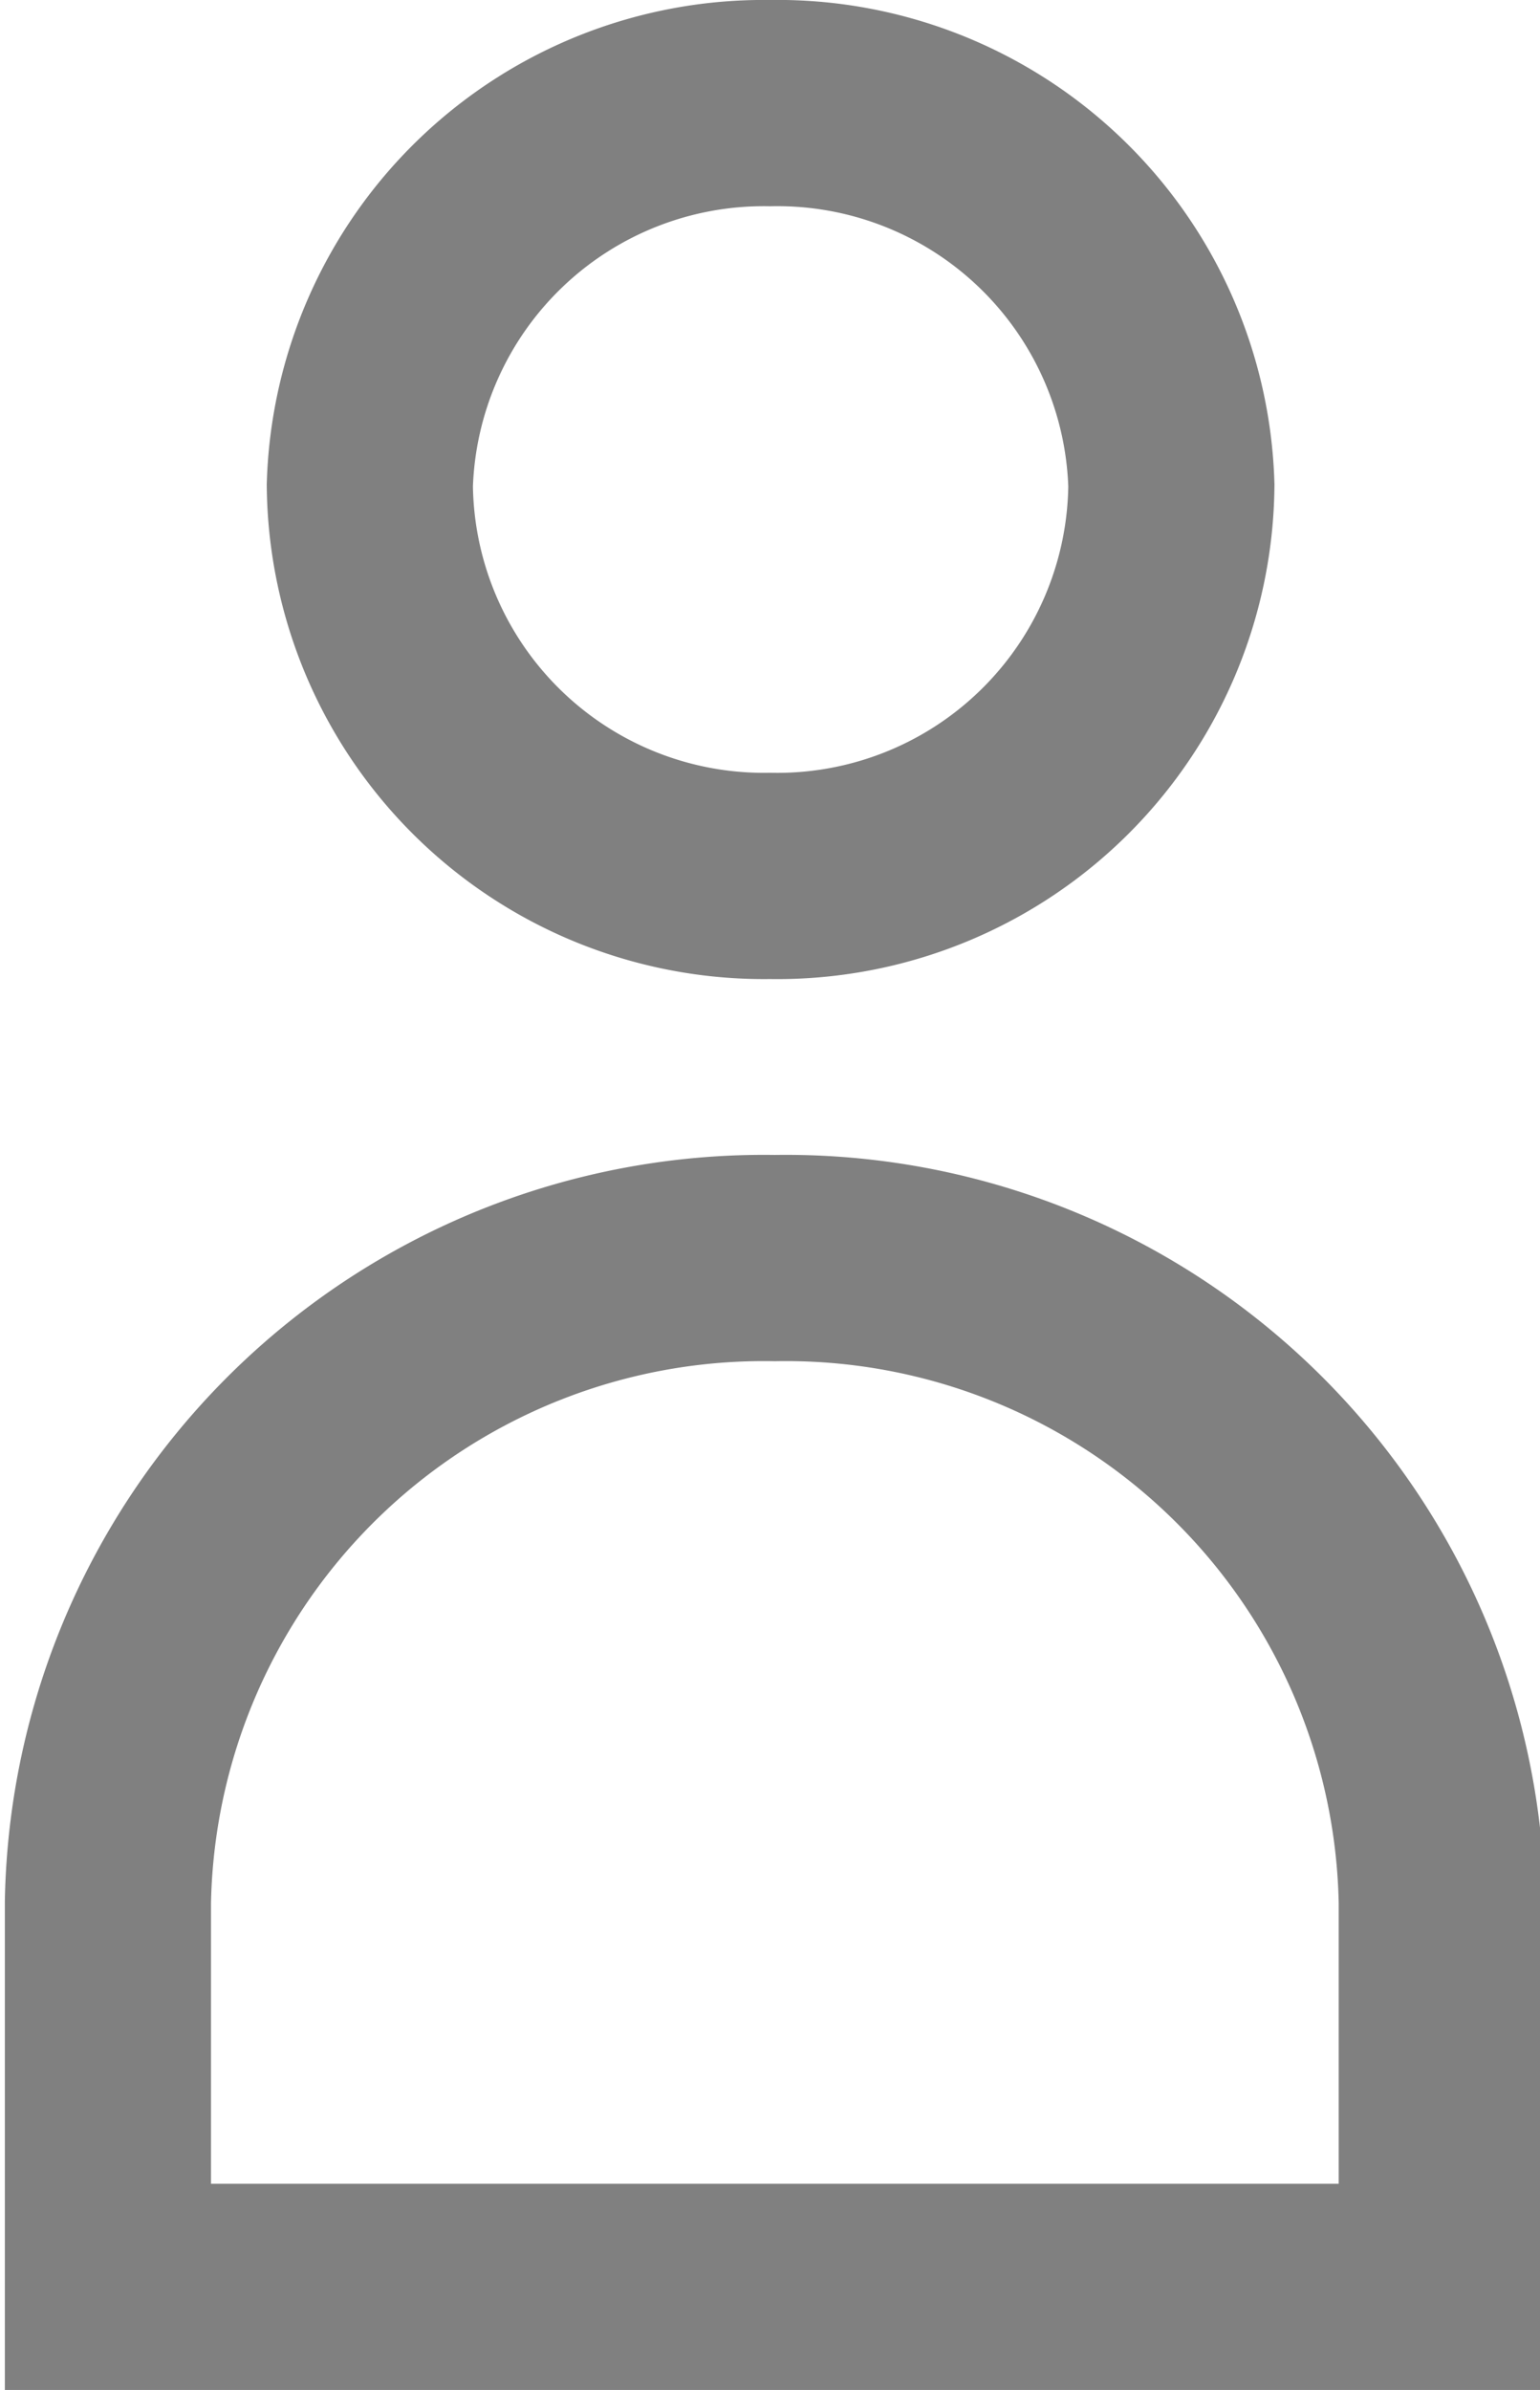 <svg xmlns="http://www.w3.org/2000/svg" viewBox="0 0 12.7 19.7"><g id="a9985ecc-0644-463d-912b-b799cdbb7987" data-name="Capa 2"><g id="bc1333e5-5bff-477d-ba46-755922d74727" data-name="Capa 2"><path d="M3.05,4A3.25,3.25,0,0,1,6.35.85,3.25,3.25,0,0,1,9.66,4,3.25,3.25,0,0,1,6.35,7.22,3.25,3.25,0,0,1,3.05,4Z" fill="none" stroke="gray" stroke-miterlimit="10" stroke-width="1.7" fill-rule="evenodd"/><path d="M2,18.85h9.89V15.68a5.41,5.41,0,0,0-5.5-5.31,5.41,5.41,0,0,0-5.5,5.31v3.17Z" fill="none" stroke="gray" stroke-miterlimit="10" stroke-width="1.7" fill-rule="evenodd"/></g></g></svg>